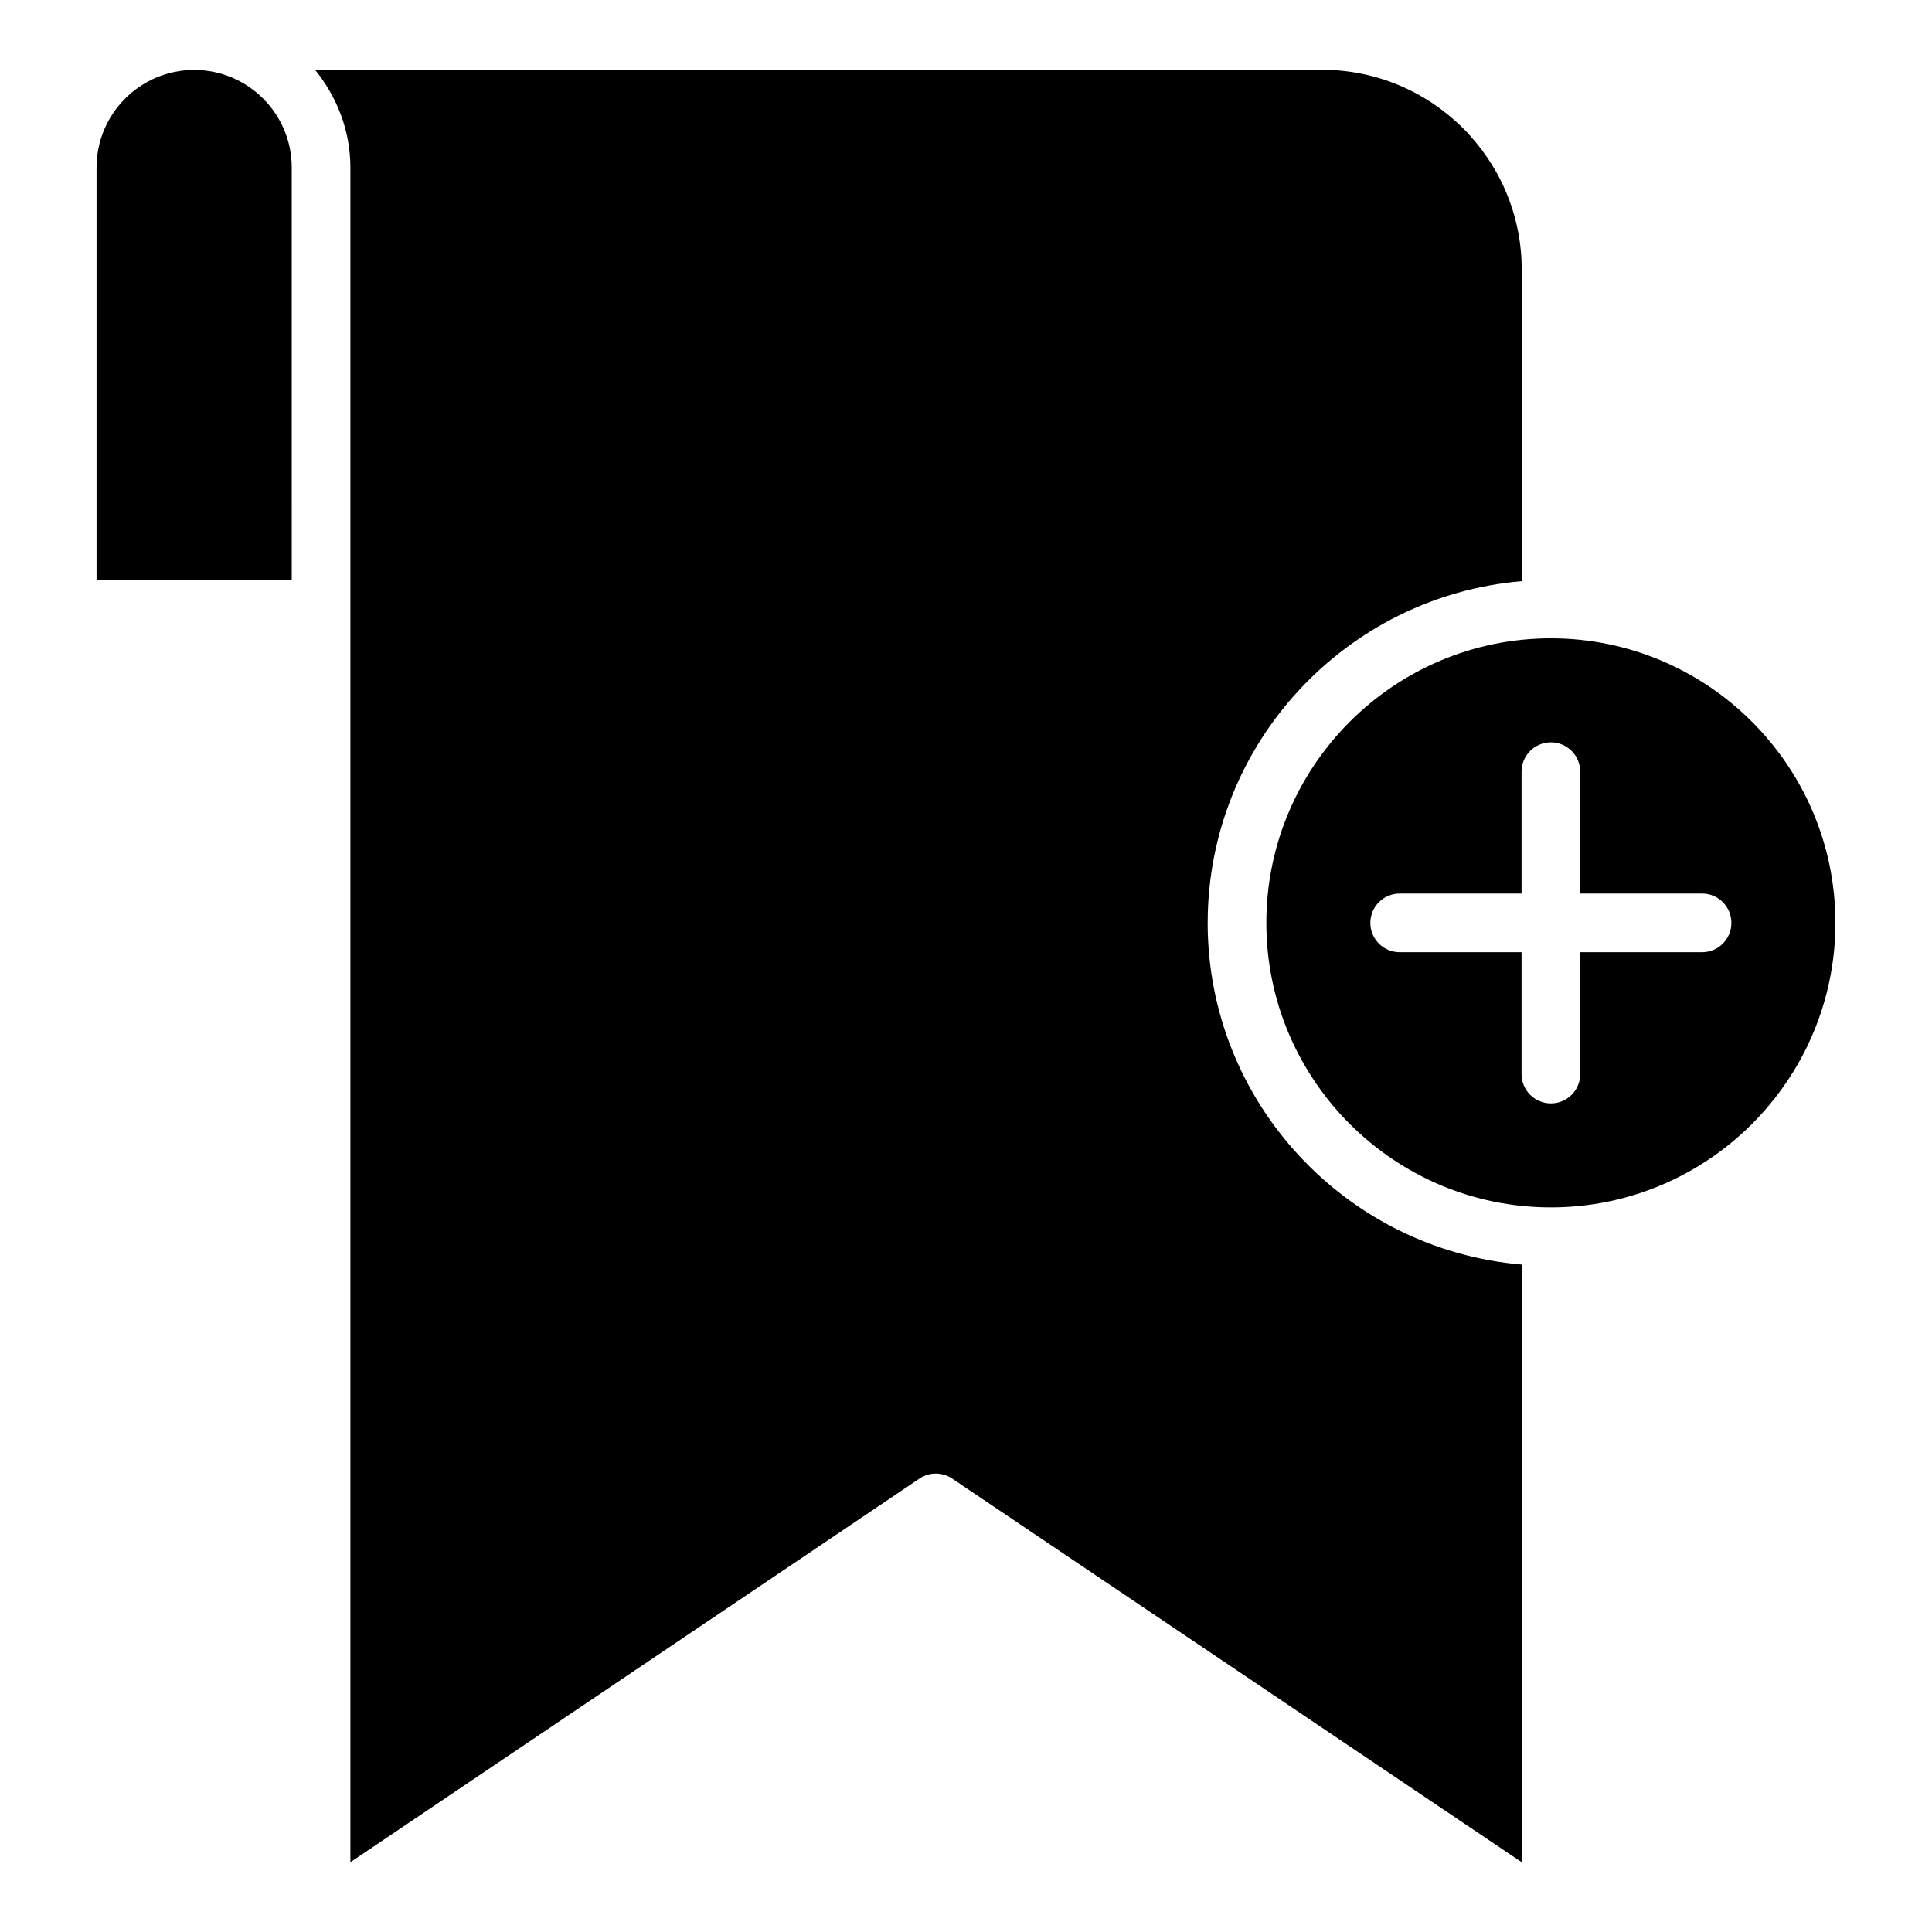 <?xml version="1.0" encoding="UTF-8"?>
<!-- Uploaded to: SVG Repo, www.svgrepo.com, Generator: SVG Repo Mixer Tools -->
<svg fill="#000000" width="800px" height="800px" version="1.1" viewBox="144 144 512 512" xmlns="http://www.w3.org/2000/svg">
 <g>
  <path d="m555 313.16c-41.578 0-75.406 33.828-75.406 75.41 0 41.574 33.828 75.402 75.406 75.402 41.574 0 75.402-33.828 75.402-75.402 0.004-41.582-33.824-75.41-75.402-75.41zm40.066 83.184h-32.293v32.293c0 4.297-3.481 7.773-7.773 7.773s-7.773-3.477-7.773-7.773v-32.293h-32.297c-4.293 0-7.773-3.477-7.773-7.769 0-4.297 3.481-7.773 7.773-7.773h32.297v-32.301c0-4.297 3.481-7.773 7.773-7.773s7.773 3.477 7.773 7.773v32.301h32.293c4.293 0 7.773 3.477 7.773 7.773 0 4.293-3.481 7.769-7.773 7.769z"/>
  <path d="m195.45 162.53c-14.262 0-25.863 11.605-25.863 25.863v109.23h51.723l0.004-92.312v-16.918c0-14.258-11.602-25.863-25.863-25.863z"/>
  <path d="m464.05 388.58c0-47.543 36.68-86.617 83.215-90.562l0.004-82.59c0-29.191-23.75-52.938-52.941-52.938h-266.84c5.766 7.117 9.367 16.055 9.367 25.902v449.11l150.8-101.66c2.625-1.777 6.059-1.777 8.688 0l150.92 101.66v-158.38c-46.539-3.949-83.219-43.023-83.219-90.555z"/>
 </g>
</svg>